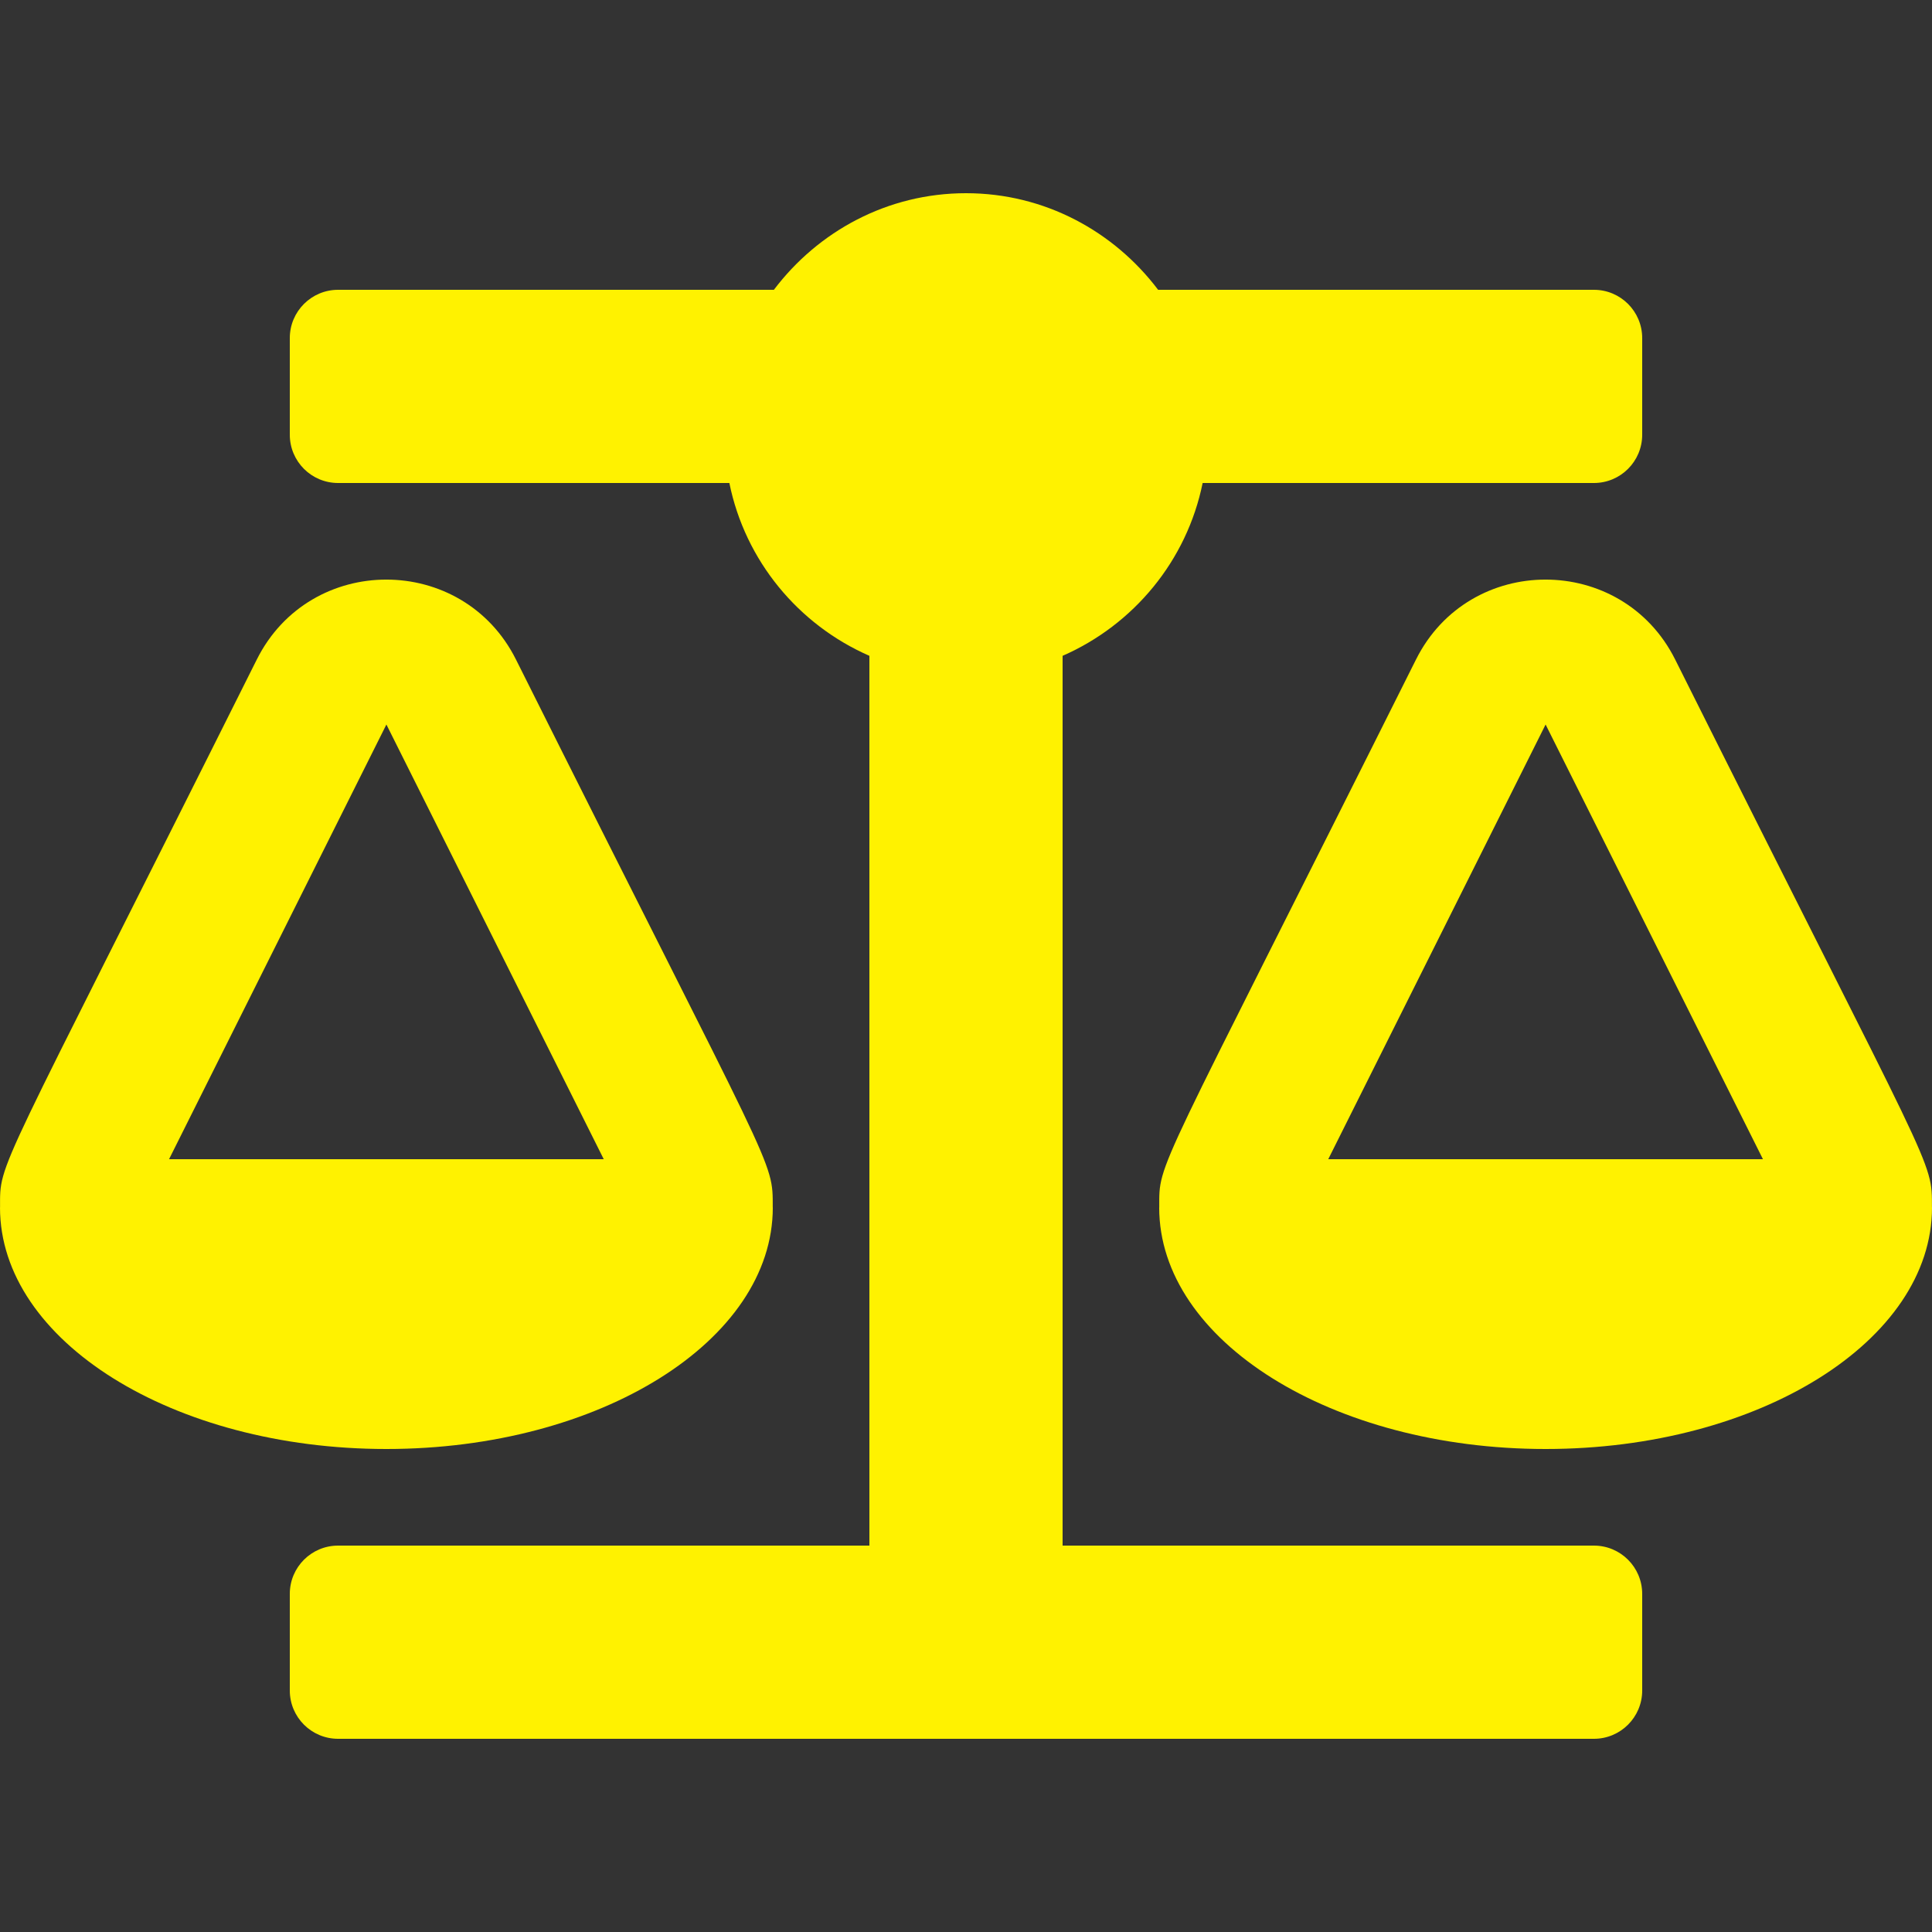 <?xml version="1.0" encoding="utf-8"?>
<!-- Generator: Adobe Illustrator 16.0.0, SVG Export Plug-In . SVG Version: 6.00 Build 0)  -->
<!DOCTYPE svg PUBLIC "-//W3C//DTD SVG 1.1//EN" "http://www.w3.org/Graphics/SVG/1.1/DTD/svg11.dtd">
<svg version="1.1" id="Layer_1" focusable="false" xmlns="http://www.w3.org/2000/svg" xmlns:xlink="http://www.w3.org/1999/xlink"
	 x="0px" y="0px" width="512px" height="512px" viewBox="0 0 512 512" enable-background="new 0 0 512 512" xml:space="preserve">
<rect x="0" y="0" width="512" height="512" fill="#333333" stroke="none"/>
<path fill="#FFF200" d="M204.8,320h-0.016c0-12.943,1.071-6.984-68.04-145.208c-14.12-28.232-54.553-28.288-68.696,0
	C-1.648,314.2,0.016,307.464,0.016,320H0c0,35.344,45.848,64,102.399,64C158.952,384,204.8,355.344,204.8,320z M102.4,192L160,307.2
	H44.8L102.4,192z M511.984,320c0-12.943,1.072-6.984-68.04-145.208c-14.12-28.232-54.552-28.288-68.696,0
	C305.552,314.2,307.216,307.464,307.216,320h-0.017c0,35.344,45.849,64,102.4,64S512,355.344,512,320H511.984z M352,307.2L409.6,192
	l57.6,115.2H352z M422.4,409.6H281.6V173.8c18.808-8.232,32.928-25.184,37.112-45.8H422.4c7.072,0,12.8-5.728,12.8-12.8V89.6
	c0-7.072-5.728-12.8-12.8-12.8H306.911C295.232,61.344,276.872,51.2,256,51.2s-39.232,10.144-50.912,25.6H89.6
	c-7.072,0-12.8,5.728-12.8,12.8v25.6c0,7.072,5.728,12.8,12.8,12.8h103.688c4.184,20.608,18.296,37.568,37.111,45.8v235.8H89.6
	c-7.072,0-12.8,5.729-12.8,12.801V448c0,7.072,5.728,12.8,12.8,12.8h332.8c7.072,0,12.8-5.728,12.8-12.8v-25.6
	C435.199,415.328,429.472,409.6,422.4,409.6z"/>
</svg>
